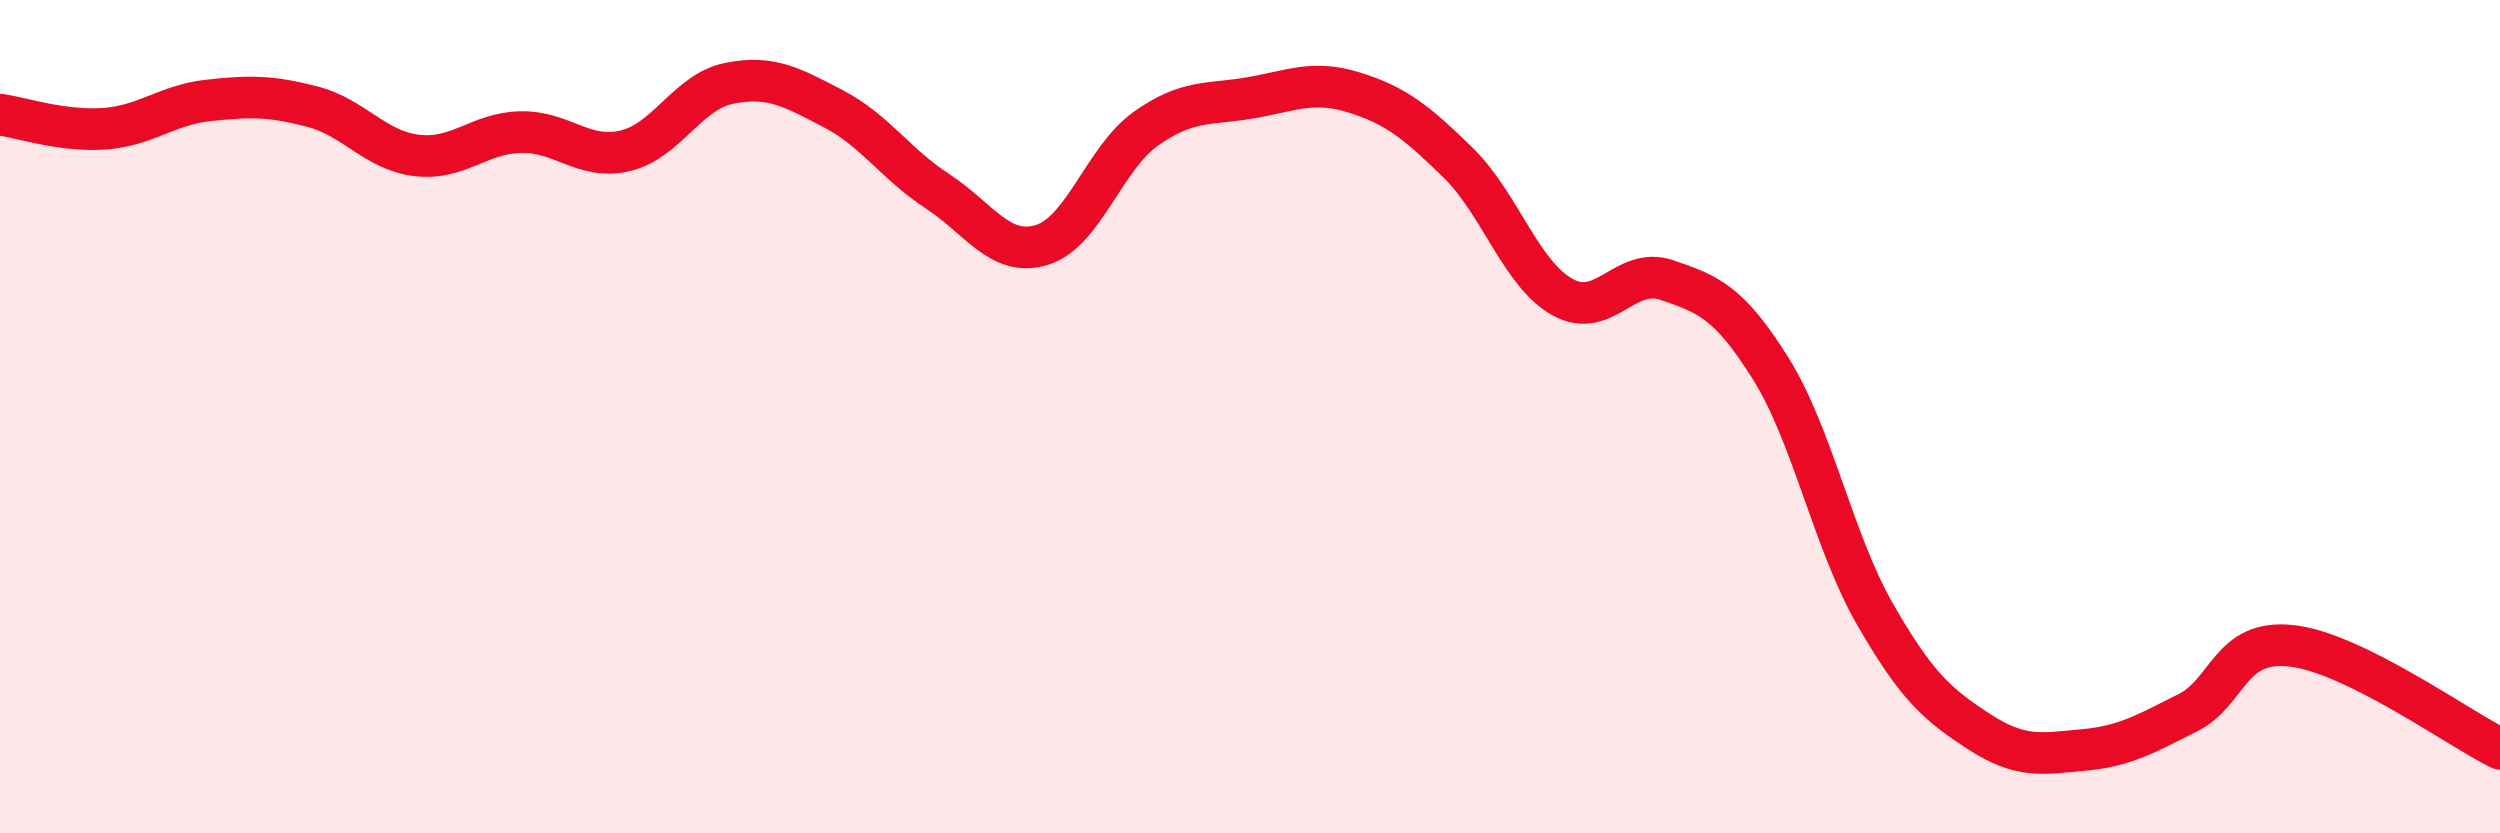 
    <svg width="60" height="20" viewBox="0 0 60 20" xmlns="http://www.w3.org/2000/svg">
      <path
        d="M 0,2.75 C 0.5,2.82 1.5,3.16 2.5,3.09 C 3.5,3.02 4,2.52 5,2.41 C 6,2.3 6.5,2.3 7.5,2.56 C 8.5,2.82 9,3.61 10,3.73 C 11,3.85 11.5,3.19 12.5,3.17 C 13.5,3.15 14,3.85 15,3.62 C 16,3.39 16.5,2.2 17.5,2 C 18.5,1.8 19,2.09 20,2.61 C 21,3.13 21.5,3.94 22.5,4.59 C 23.5,5.24 24,6.18 25,5.88 C 26,5.58 26.5,3.8 27.5,3.09 C 28.5,2.38 29,2.52 30,2.35 C 31,2.18 31.5,1.91 32.5,2.22 C 33.5,2.53 34,2.93 35,3.91 C 36,4.89 36.5,6.57 37.5,7.13 C 38.5,7.69 39,6.38 40,6.72 C 41,7.06 41.5,7.25 42.5,8.85 C 43.5,10.45 44,13 45,14.74 C 46,16.48 46.5,16.91 47.5,17.56 C 48.5,18.21 49,18.09 50,18 C 51,17.91 51.5,17.61 52.5,17.11 C 53.5,16.61 53.5,15.33 55,15.5 C 56.5,15.67 59,17.48 60,17.97L60 20L0 20Z"
        fill="#EB0A25"
        opacity="0.1"
        stroke-linecap="round"
        stroke-linejoin="round"
      />
      <path
        d="M 0,2.75 C 0.5,2.82 1.5,3.16 2.5,3.09 C 3.5,3.02 4,2.52 5,2.41 C 6,2.3 6.5,2.3 7.5,2.56 C 8.5,2.82 9,3.61 10,3.73 C 11,3.85 11.5,3.19 12.5,3.17 C 13.5,3.15 14,3.85 15,3.62 C 16,3.39 16.5,2.2 17.5,2 C 18.5,1.8 19,2.09 20,2.61 C 21,3.13 21.5,3.94 22.5,4.59 C 23.5,5.24 24,6.18 25,5.88 C 26,5.58 26.5,3.8 27.5,3.09 C 28.5,2.38 29,2.52 30,2.35 C 31,2.18 31.5,1.91 32.5,2.22 C 33.5,2.53 34,2.93 35,3.91 C 36,4.89 36.5,6.57 37.5,7.13 C 38.5,7.69 39,6.38 40,6.72 C 41,7.06 41.5,7.25 42.5,8.85 C 43.5,10.45 44,13 45,14.74 C 46,16.48 46.5,16.91 47.5,17.56 C 48.5,18.21 49,18.09 50,18 C 51,17.91 51.5,17.61 52.5,17.11 C 53.5,16.61 53.5,15.33 55,15.5 C 56.5,15.67 59,17.48 60,17.97"
        stroke="#EB0A25"
        stroke-width="1"
        fill="none"
        stroke-linecap="round"
        stroke-linejoin="round"
      />
    </svg>
  